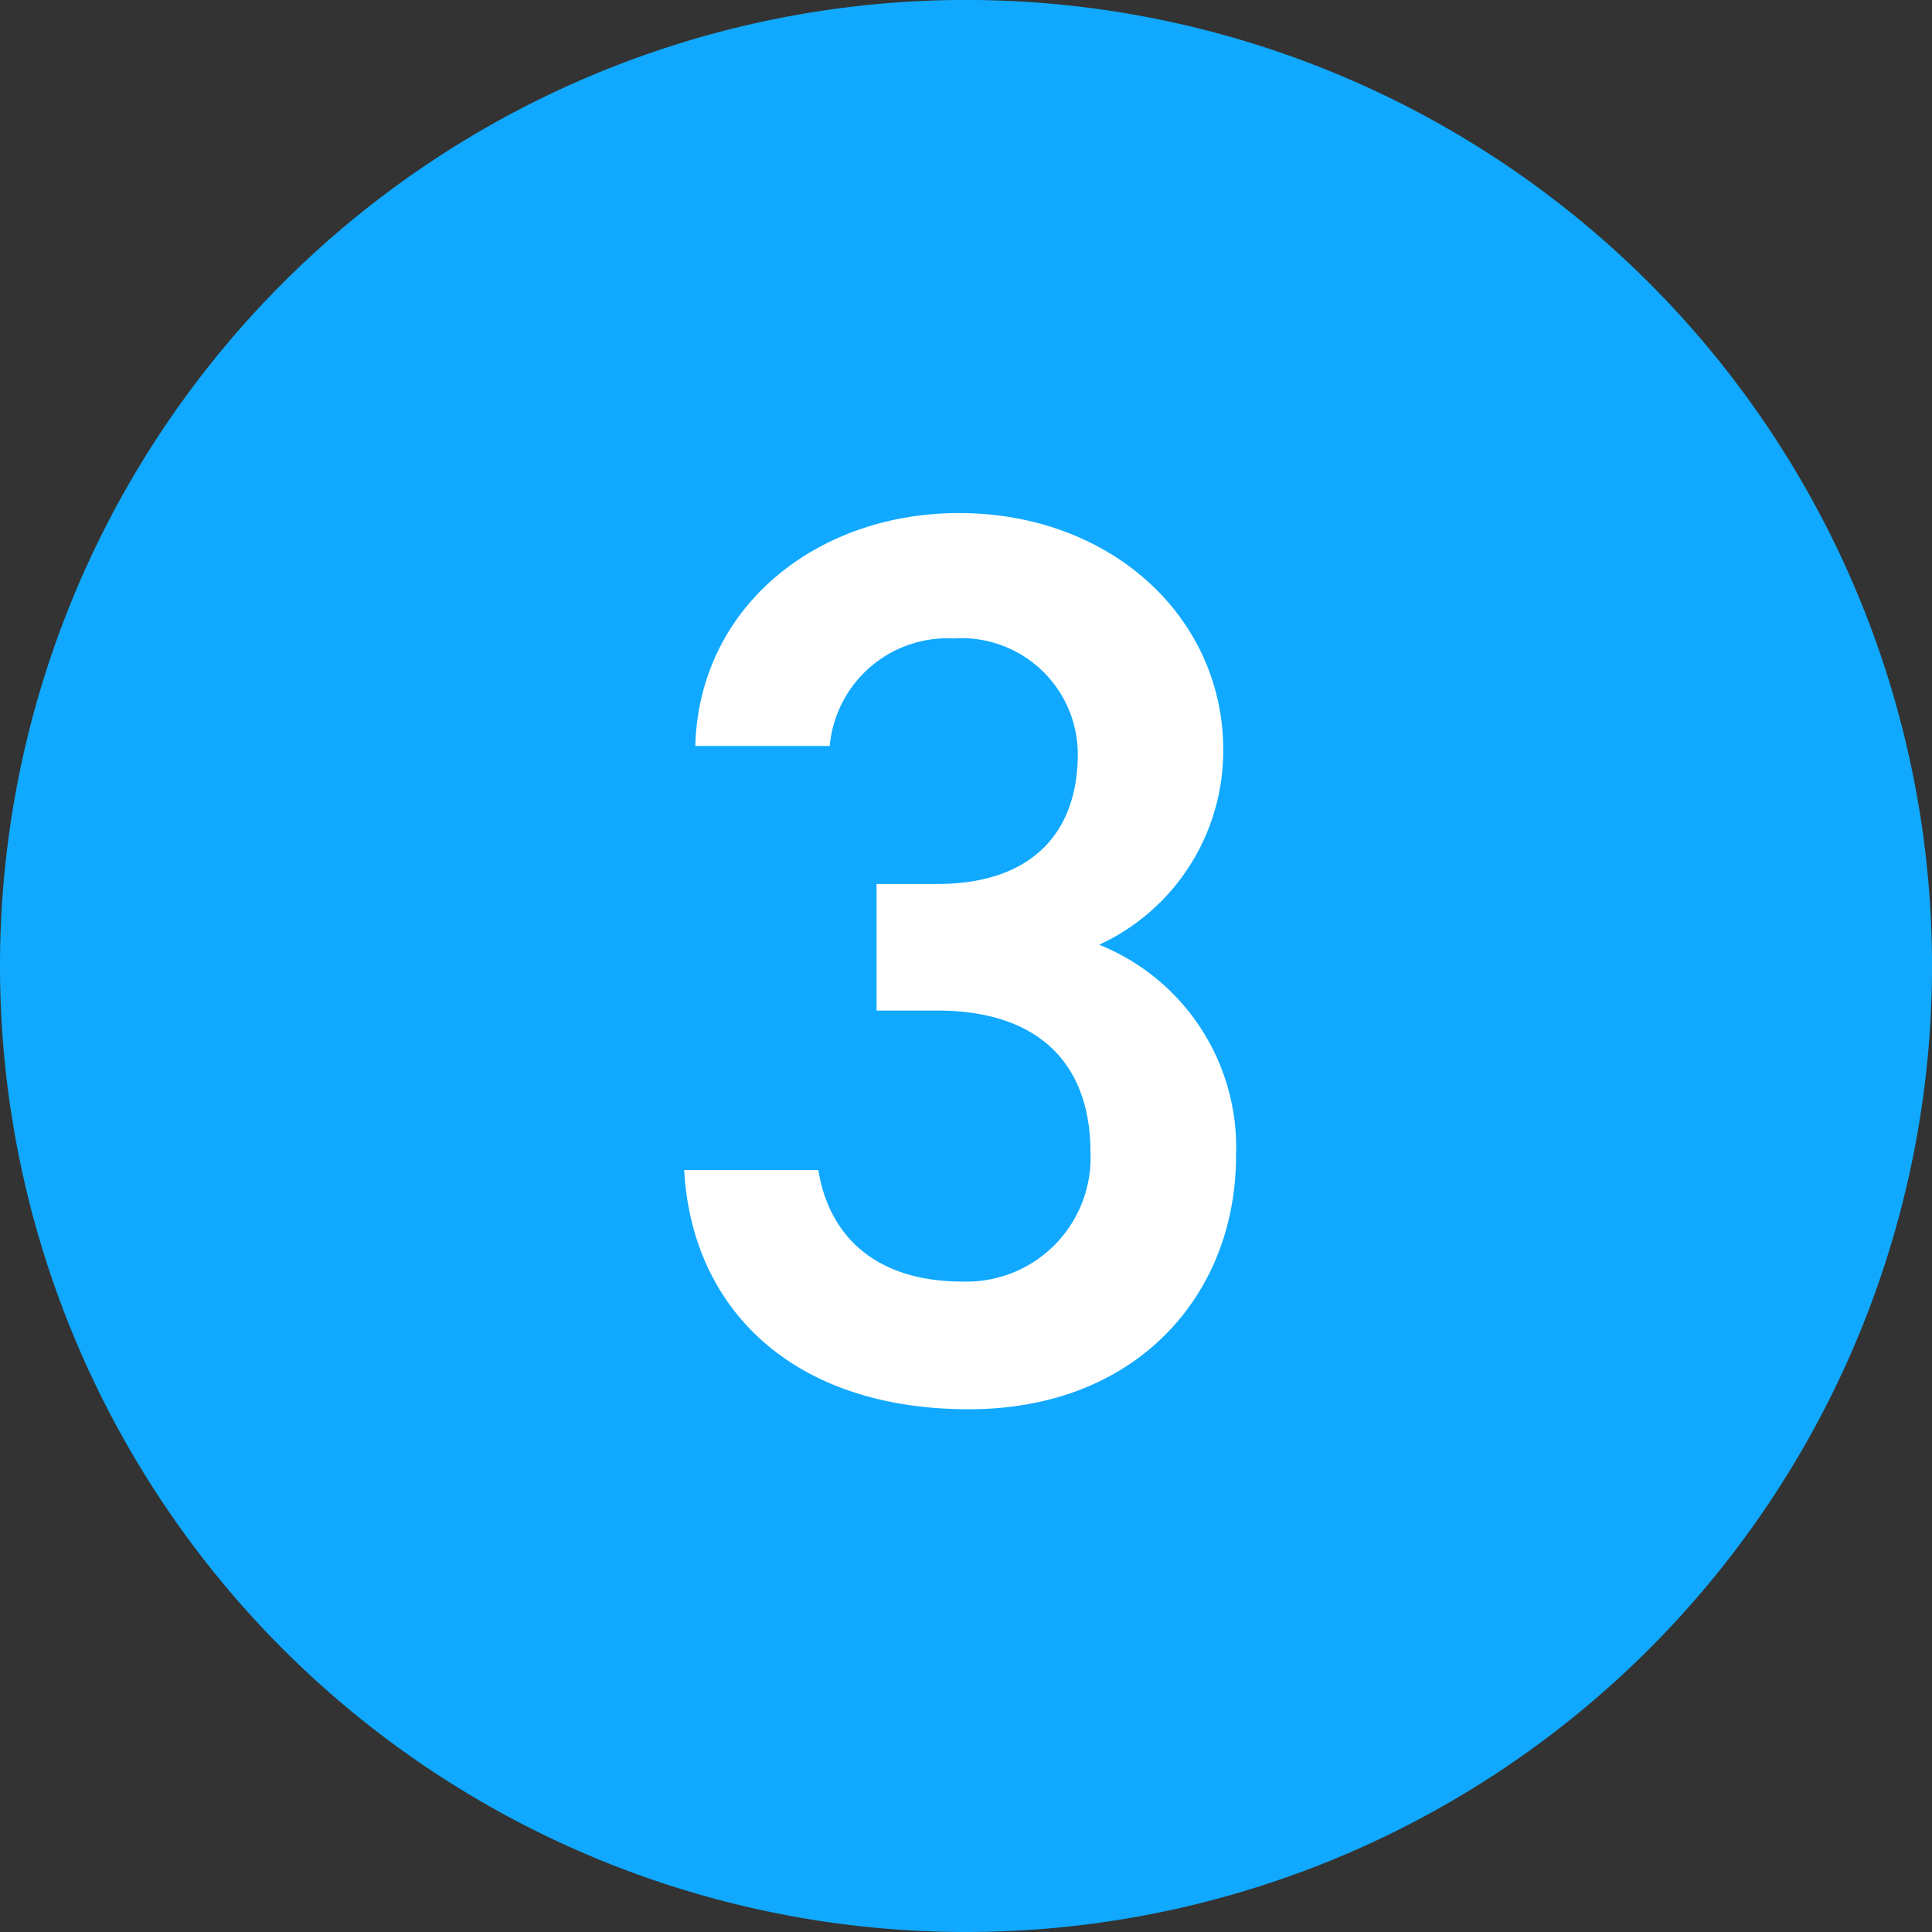 <svg xmlns="http://www.w3.org/2000/svg" width="56.477" height="56.477" viewBox="0 0 56.477 56.477"><rect x="0" y="0" width="56.477" height="56.477" fill="#333333" stroke="none"/><g transform="translate(7827 741)"><path d="M364.139,56.977h0a28.239,28.239,0,1,1,28.239-28.239,28.239,28.239,0,0,1-28.239,28.239" transform="translate(-8162.9 -741.5)" fill="#10a9ff"/><path d="M7.03-11.322H8.806c2.96,0,4.477,1.554,4.477,4.144A3.624,3.624,0,0,1,9.546-3.4C6.919-3.4,5.624-4.81,5.328-6.66H1.406C1.628-2.627,4.551.333,9.731.333c4.921,0,7.807-3.367,7.807-7.4a6.387,6.387,0,0,0-4-6.179,6.245,6.245,0,0,0,3.626-5.7c0-3.848-3.256-6.919-7.733-6.919-4.107,0-7.585,2.7-7.7,6.808H5.661A3.459,3.459,0,0,1,9.287-22.2a3.4,3.4,0,0,1,3.626,3.367c0,2.405-1.443,3.811-4.107,3.811H7.03Z" transform="translate(-7808.406 -700.137)" fill="#fff"/></g></svg>